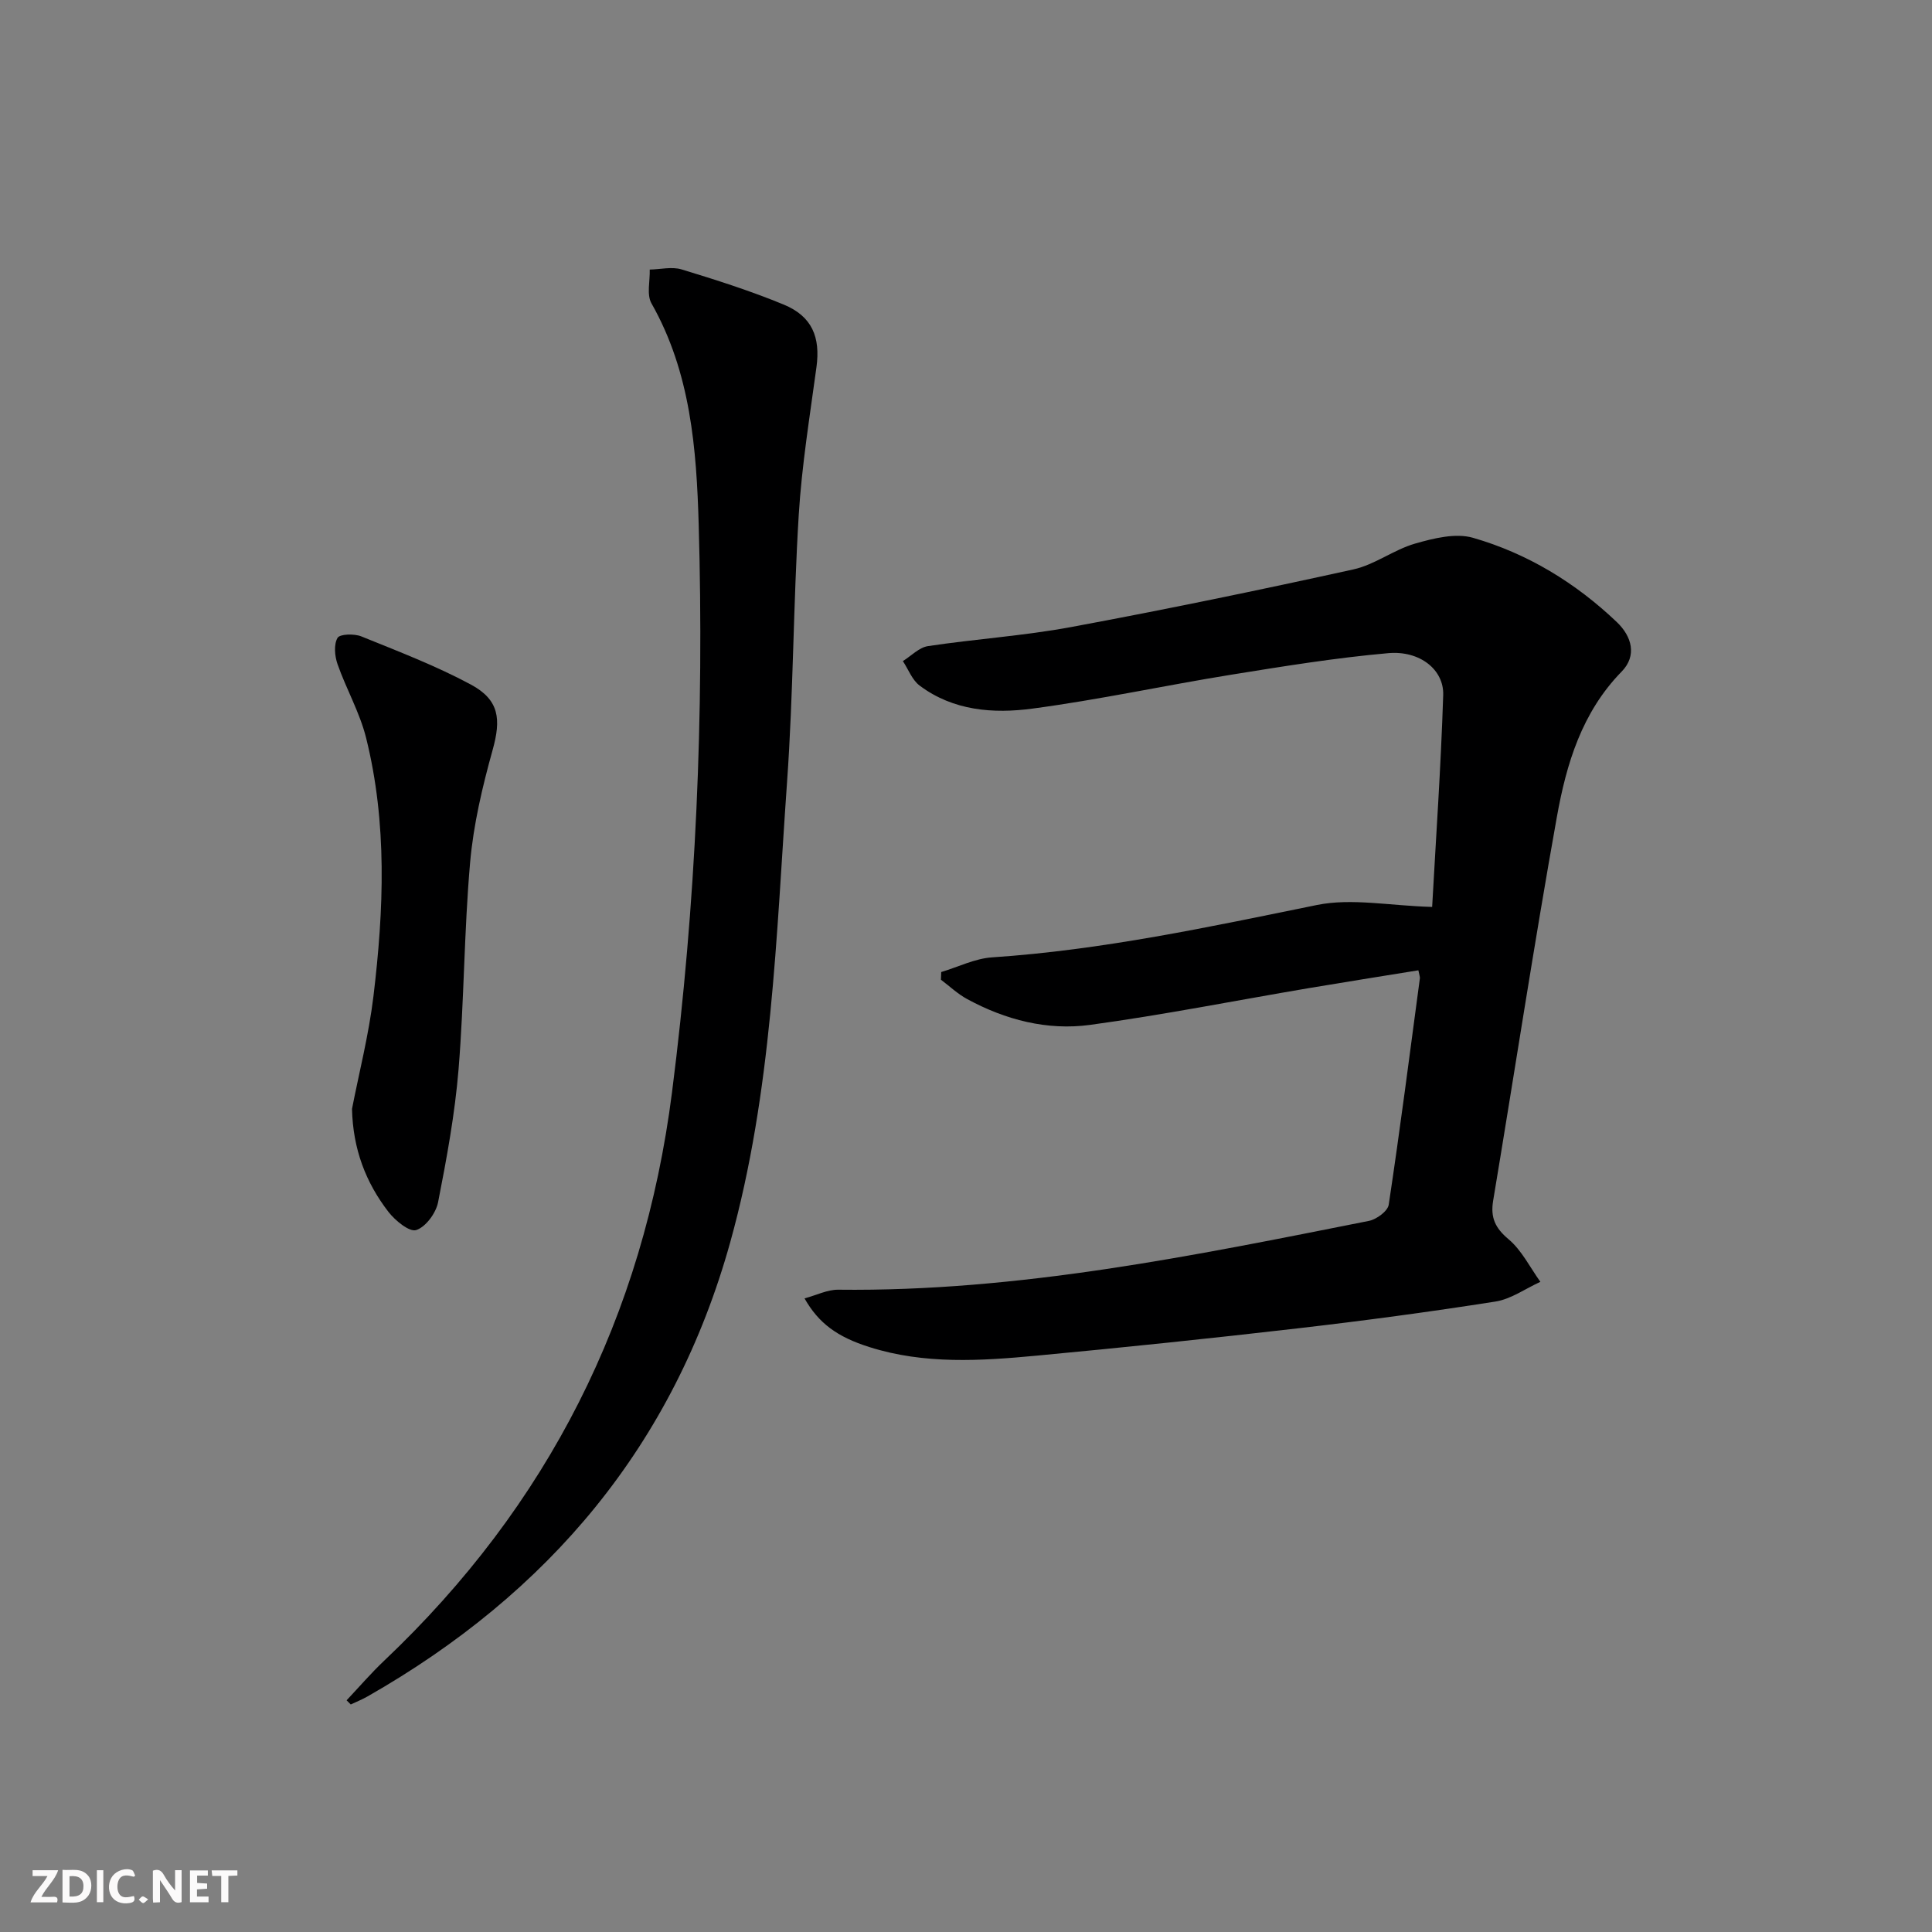<svg enable-background="new 0 0 400 400" viewBox="0 0 400 400" xmlns="http://www.w3.org/2000/svg"><rect x="0" y="0" width="400" height="400" fill="#808080" stroke="none"/><g fill="#fbfafa"><path d="m37.59 393.81c-.92.31-1.52.05-2-.78-.7-1.2-1.52-2.34-2.47-3.78v4.59c-.55.03-.95.05-1.41.07-.03-.37-.06-.64-.06-.91 0-1.91 0-3.81 0-5.7 1.13-.41 1.77-.03 2.29.91.62 1.11 1.38 2.14 2.31 3.19v-4.2h1.35v6.61z"/><path d="m12.94 393.88v-6.75c1.9.19 3.93-.54 5.37 1.29.8 1.01.78 2.88.03 3.97-1.37 1.97-3.4 1.51-5.4 1.49m1.45-1.22c2.04.12 2.92-.58 2.89-2.21-.03-1.51-.98-2.19-2.89-2z"/><path d="m11.81 393.87h-5.49c.68-2.18 2.47-3.48 3.51-5.45h-3.08v-1.21h5.29c-.71 2.13-2.44 3.48-3.47 5.51.86 0 1.63.04 2.39-.01.79-.05 1.14.21.85 1.16"/><path d="m39.33 393.86v-6.61h3.7v1.07h-2.22v1.52c.68.04 1.34.09 2.07.13v1.07c-.72.05-1.38.09-2.1.14v1.48h2.4v1.19h-3.85z"/><path d="m27.71 388.56c-1.15-.3-2.46-.61-3.1.64-.37.73-.41 1.93-.06 2.67.63 1.35 1.99.93 3.17.68.35.94-.01 1.32-.93 1.46-1.62.25-3.05-.27-3.76-1.48-.73-1.25-.6-3.03.31-4.17.88-1.11 2.71-1.7 4-1.16.32.13.44.74.65 1.12-.1.08-.19.16-.28.24"/><path d="m49.15 387.24v1.07c-.59.02-1.17.05-1.87.08v5.44h-1.48v-5.44h-1.85c-.05-.4-.08-.73-.13-1.15z"/><path d="m20.06 387.21h1.33v6.62h-1.33z"/><path d="m30.68 393.25c-.49.38-.8.79-1.05.76-.32-.05-.6-.45-.9-.7.26-.24.51-.64.8-.67.29-.04.62.3 1.15.61"/></g><path d="m166.57 268.82c2.48-.67 4.73-1.82 6.97-1.8 37.31.44 73.59-7.04 109.89-14.25 1.57-.31 3.89-2.02 4.09-3.35 2.35-15.59 4.36-31.24 6.45-46.87.04-.3-.11-.62-.31-1.66-7.58 1.23-15.2 2.43-22.79 3.71-15.05 2.55-30.05 5.53-45.17 7.59-8.87 1.21-17.53-1.03-25.47-5.35-1.96-1.06-3.62-2.65-5.42-4 .02-.53.04-1.06.06-1.59 3.52-1.05 6.98-2.81 10.55-3.04 22.77-1.52 44.95-6.3 67.23-10.84 7.22-1.47 15.07.16 23.86.4.76-13.85 1.81-28.85 2.29-43.87.17-5.24-4.83-9.25-11.38-8.67-10.88.96-21.71 2.72-32.5 4.46-13.75 2.22-27.39 5.19-41.18 7.02-8.07 1.08-16.37.46-23.33-4.76-1.56-1.16-2.34-3.36-3.48-5.08 1.73-1.07 3.35-2.82 5.2-3.1 9.84-1.48 19.83-2.13 29.6-3.94 19.56-3.63 39.05-7.66 58.47-11.94 4.43-.97 8.36-4.07 12.76-5.34 3.84-1.1 8.38-2.24 11.99-1.21 11.3 3.25 21.26 9.32 29.81 17.47 3.1 2.96 4.2 6.95.98 10.24-8.24 8.43-11.44 19.11-13.4 30.05-4.74 26.44-8.78 53-13.2 79.49-.58 3.49.41 5.65 3.2 7.99 2.73 2.3 4.43 5.82 6.58 8.81-3.09 1.4-6.06 3.57-9.29 4.08-13.6 2.14-27.26 3.97-40.94 5.55-17.99 2.08-36 3.96-54.03 5.65-11.6 1.09-23.27 1.84-34.65-1.77-6.66-2.1-10.52-4.93-13.44-10.08z" fill="#000001"/><path d="m71.76 352.03c2.6-2.76 5.08-5.65 7.83-8.25 33.87-32.11 53.61-71.16 59.54-117.61 4.99-39.06 6.65-78.21 5.53-117.49-.45-15.72-1.66-31.57-9.78-45.87-1.03-1.82-.28-4.64-.36-7 2.21-.04 4.59-.64 6.6-.03 7.13 2.17 14.26 4.44 21.14 7.28 5.89 2.43 7.62 6.76 6.78 12.95-1.38 10.18-3.04 20.36-3.67 30.6-1.13 18.42-1.11 36.92-2.42 55.32-2.26 31.94-3.09 64.07-11.76 95.25-11.7 42.04-37.57 72.66-75.08 94.04-1.12.64-2.32 1.12-3.49 1.67-.28-.27-.57-.56-.86-.86z" fill="#000001"/><path d="m72.88 229.58c1.44-7.39 3.47-15.3 4.44-23.33 2.15-17.88 2.88-35.83-1.53-53.51-1.31-5.24-4.11-10.1-5.91-15.24-.59-1.68-.79-4.06 0-5.43.47-.82 3.47-.9 4.93-.31 7.65 3.1 15.41 6.07 22.66 9.96 5.95 3.2 6.29 7.22 4.52 13.56-2.12 7.62-3.97 15.45-4.66 23.31-1.25 14.23-1.23 28.56-2.39 42.8-.76 9.23-2.45 18.41-4.24 27.52-.44 2.24-2.55 5.12-4.53 5.76-1.4.46-4.36-1.97-5.76-3.78-4.66-6.05-7.34-12.95-7.53-21.31z" fill="#000001"/></svg>
